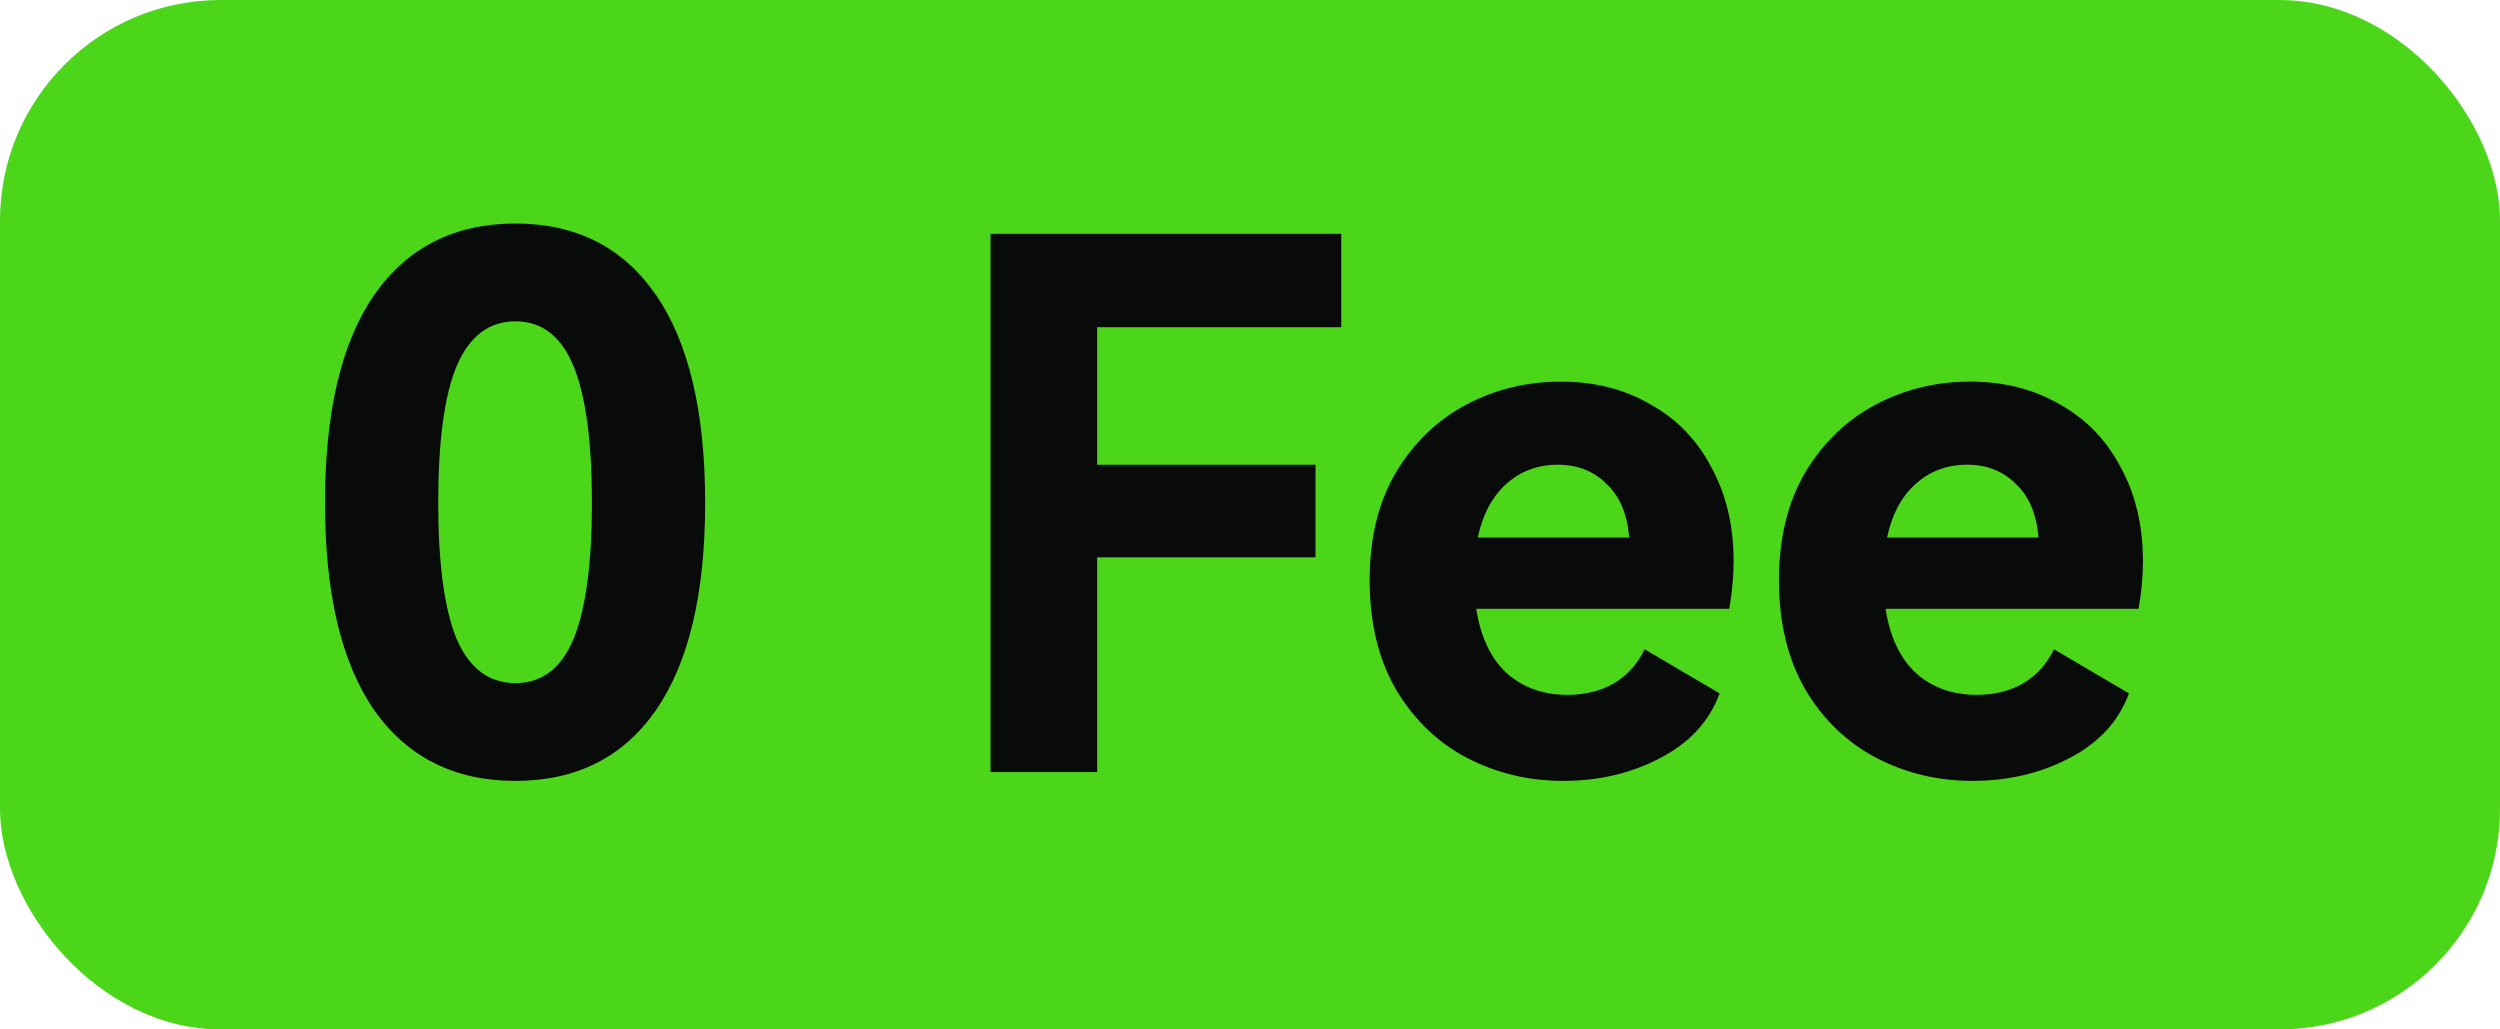 <svg width="34" height="14" viewBox="0 0 34 14" fill="none" xmlns="http://www.w3.org/2000/svg">
<rect width="34" height="14" rx="3" fill="#4BD61A"/>
<path d="M9.59 6.84C9.59 8.073 9.367 9.013 8.92 9.66C8.473 10.3 7.837 10.62 7.01 10.62C6.183 10.62 5.543 10.3 5.09 9.66C4.643 9.013 4.42 8.073 4.42 6.84C4.42 5.6 4.643 4.657 5.09 4.01C5.543 3.363 6.183 3.04 7.01 3.04C7.837 3.04 8.473 3.363 8.92 4.01C9.367 4.657 9.59 5.6 9.59 6.84ZM5.96 6.84C5.96 7.667 6.043 8.283 6.21 8.69C6.383 9.09 6.65 9.29 7.01 9.29C7.37 9.29 7.633 9.09 7.8 8.69C7.967 8.283 8.05 7.667 8.05 6.84C8.05 6.007 7.967 5.387 7.8 4.98C7.633 4.573 7.37 4.37 7.01 4.37C6.65 4.37 6.383 4.573 6.21 4.98C6.043 5.38 5.96 6 5.96 6.84ZM13.471 3.18H18.241V4.45H14.921V6.32H17.891V7.58H14.921V10.5H13.471V3.18ZM21.227 5.19C21.687 5.19 22.094 5.293 22.447 5.5C22.807 5.7 23.084 5.987 23.277 6.36C23.477 6.727 23.577 7.15 23.577 7.63C23.577 7.843 23.557 8.06 23.517 8.28H20.077C20.137 8.667 20.277 8.96 20.497 9.16C20.717 9.353 20.991 9.45 21.317 9.45C21.551 9.45 21.757 9.4 21.937 9.3C22.124 9.193 22.267 9.037 22.367 8.83L23.387 9.43C23.247 9.81 22.977 10.103 22.577 10.31C22.184 10.517 21.744 10.62 21.257 10.62C20.791 10.62 20.357 10.517 19.957 10.31C19.557 10.103 19.234 9.793 18.987 9.38C18.747 8.967 18.627 8.47 18.627 7.89C18.627 7.317 18.747 6.827 18.987 6.42C19.234 6.013 19.554 5.707 19.947 5.5C20.341 5.293 20.767 5.19 21.227 5.19ZM21.187 6.32C20.914 6.32 20.681 6.407 20.487 6.58C20.294 6.753 20.164 6.997 20.097 7.31H22.157C22.131 6.99 22.027 6.747 21.847 6.58C21.674 6.407 21.454 6.32 21.187 6.32ZM26.794 5.19C27.254 5.19 27.66 5.293 28.014 5.5C28.374 5.7 28.65 5.987 28.844 6.36C29.044 6.727 29.144 7.15 29.144 7.63C29.144 7.843 29.124 8.06 29.084 8.28H25.644C25.704 8.667 25.844 8.96 26.064 9.16C26.284 9.353 26.557 9.45 26.884 9.45C27.117 9.45 27.324 9.4 27.504 9.3C27.69 9.193 27.834 9.037 27.934 8.83L28.954 9.43C28.814 9.81 28.544 10.103 28.144 10.31C27.75 10.517 27.31 10.62 26.824 10.62C26.357 10.62 25.924 10.517 25.524 10.31C25.124 10.103 24.8 9.793 24.554 9.38C24.314 8.967 24.194 8.47 24.194 7.89C24.194 7.317 24.314 6.827 24.554 6.42C24.8 6.013 25.12 5.707 25.514 5.5C25.907 5.293 26.334 5.19 26.794 5.19ZM26.754 6.32C26.48 6.32 26.247 6.407 26.054 6.58C25.86 6.753 25.73 6.997 25.664 7.31H27.724C27.697 6.99 27.594 6.747 27.414 6.58C27.24 6.407 27.02 6.32 26.754 6.32Z" fill="#090A0A"/>
</svg>
